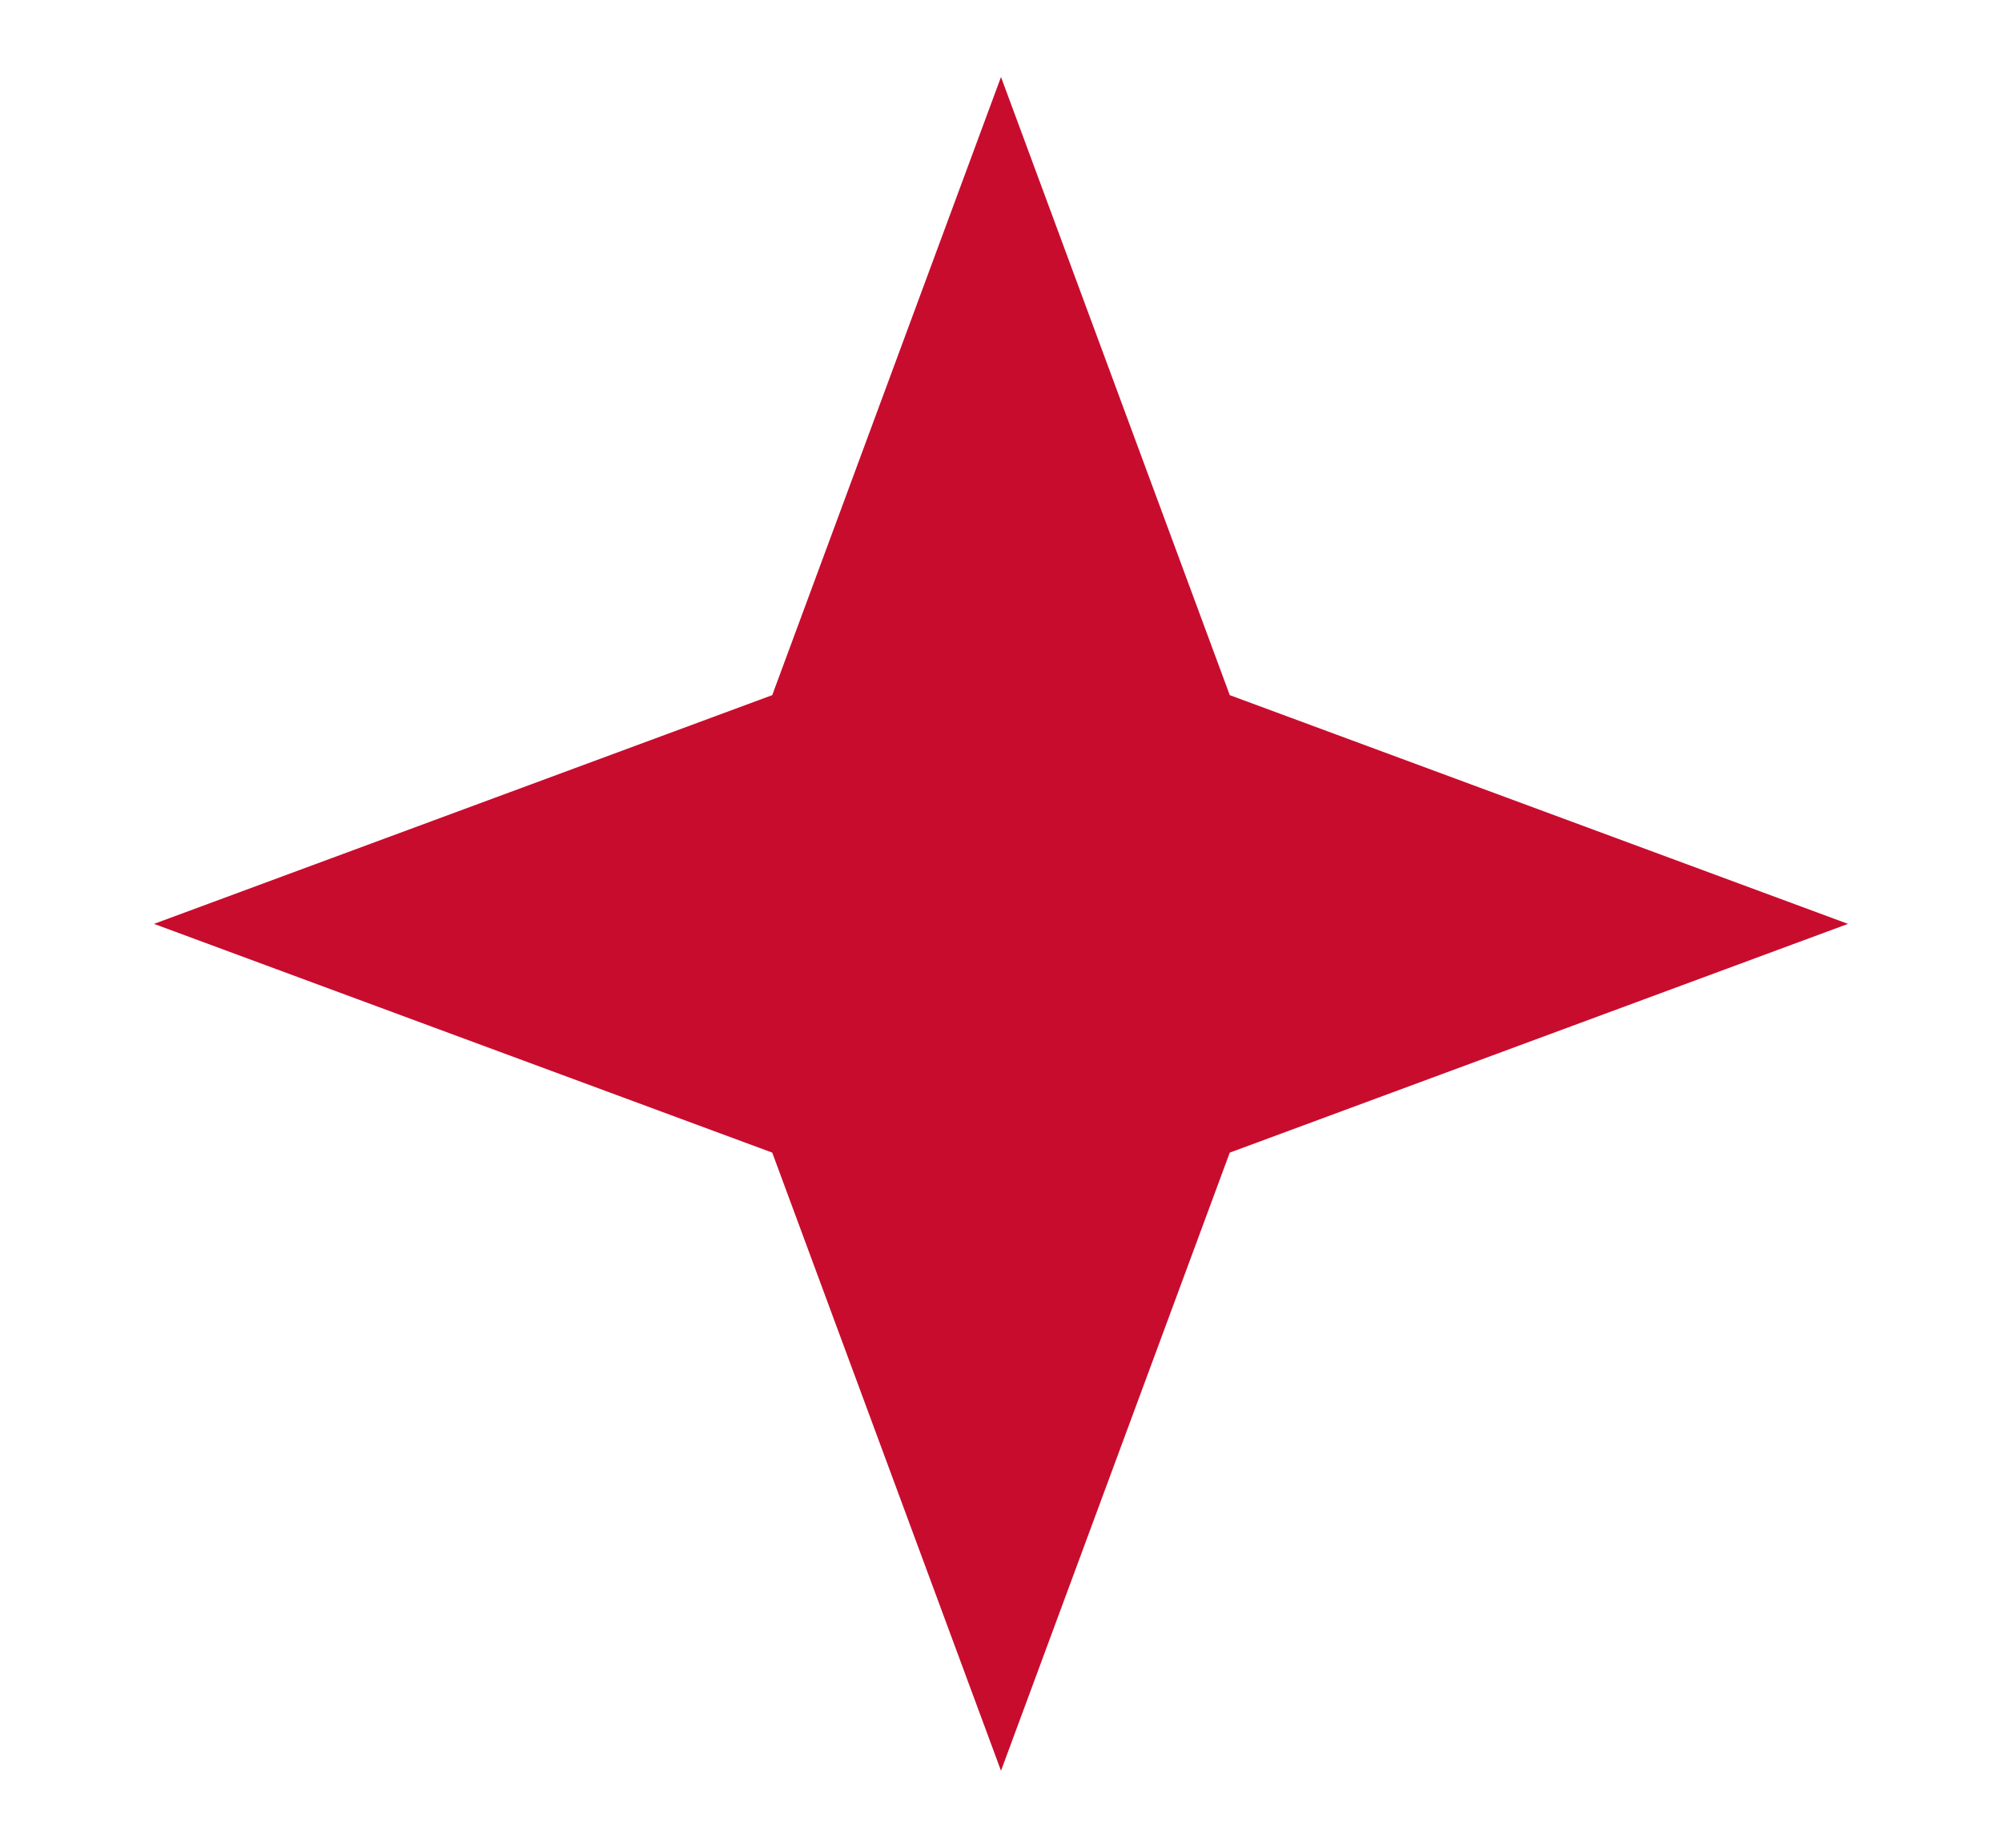 <?xml version="1.0" encoding="UTF-8"?> <svg xmlns="http://www.w3.org/2000/svg" width="26" height="24" viewBox="0 0 26 24" fill="none"><path d="M13 1L15.971 9.029L24 12L15.971 14.971L13 23L10.029 14.971L2 12L10.029 9.029L13 1Z" fill="#C80C2E"></path></svg> 